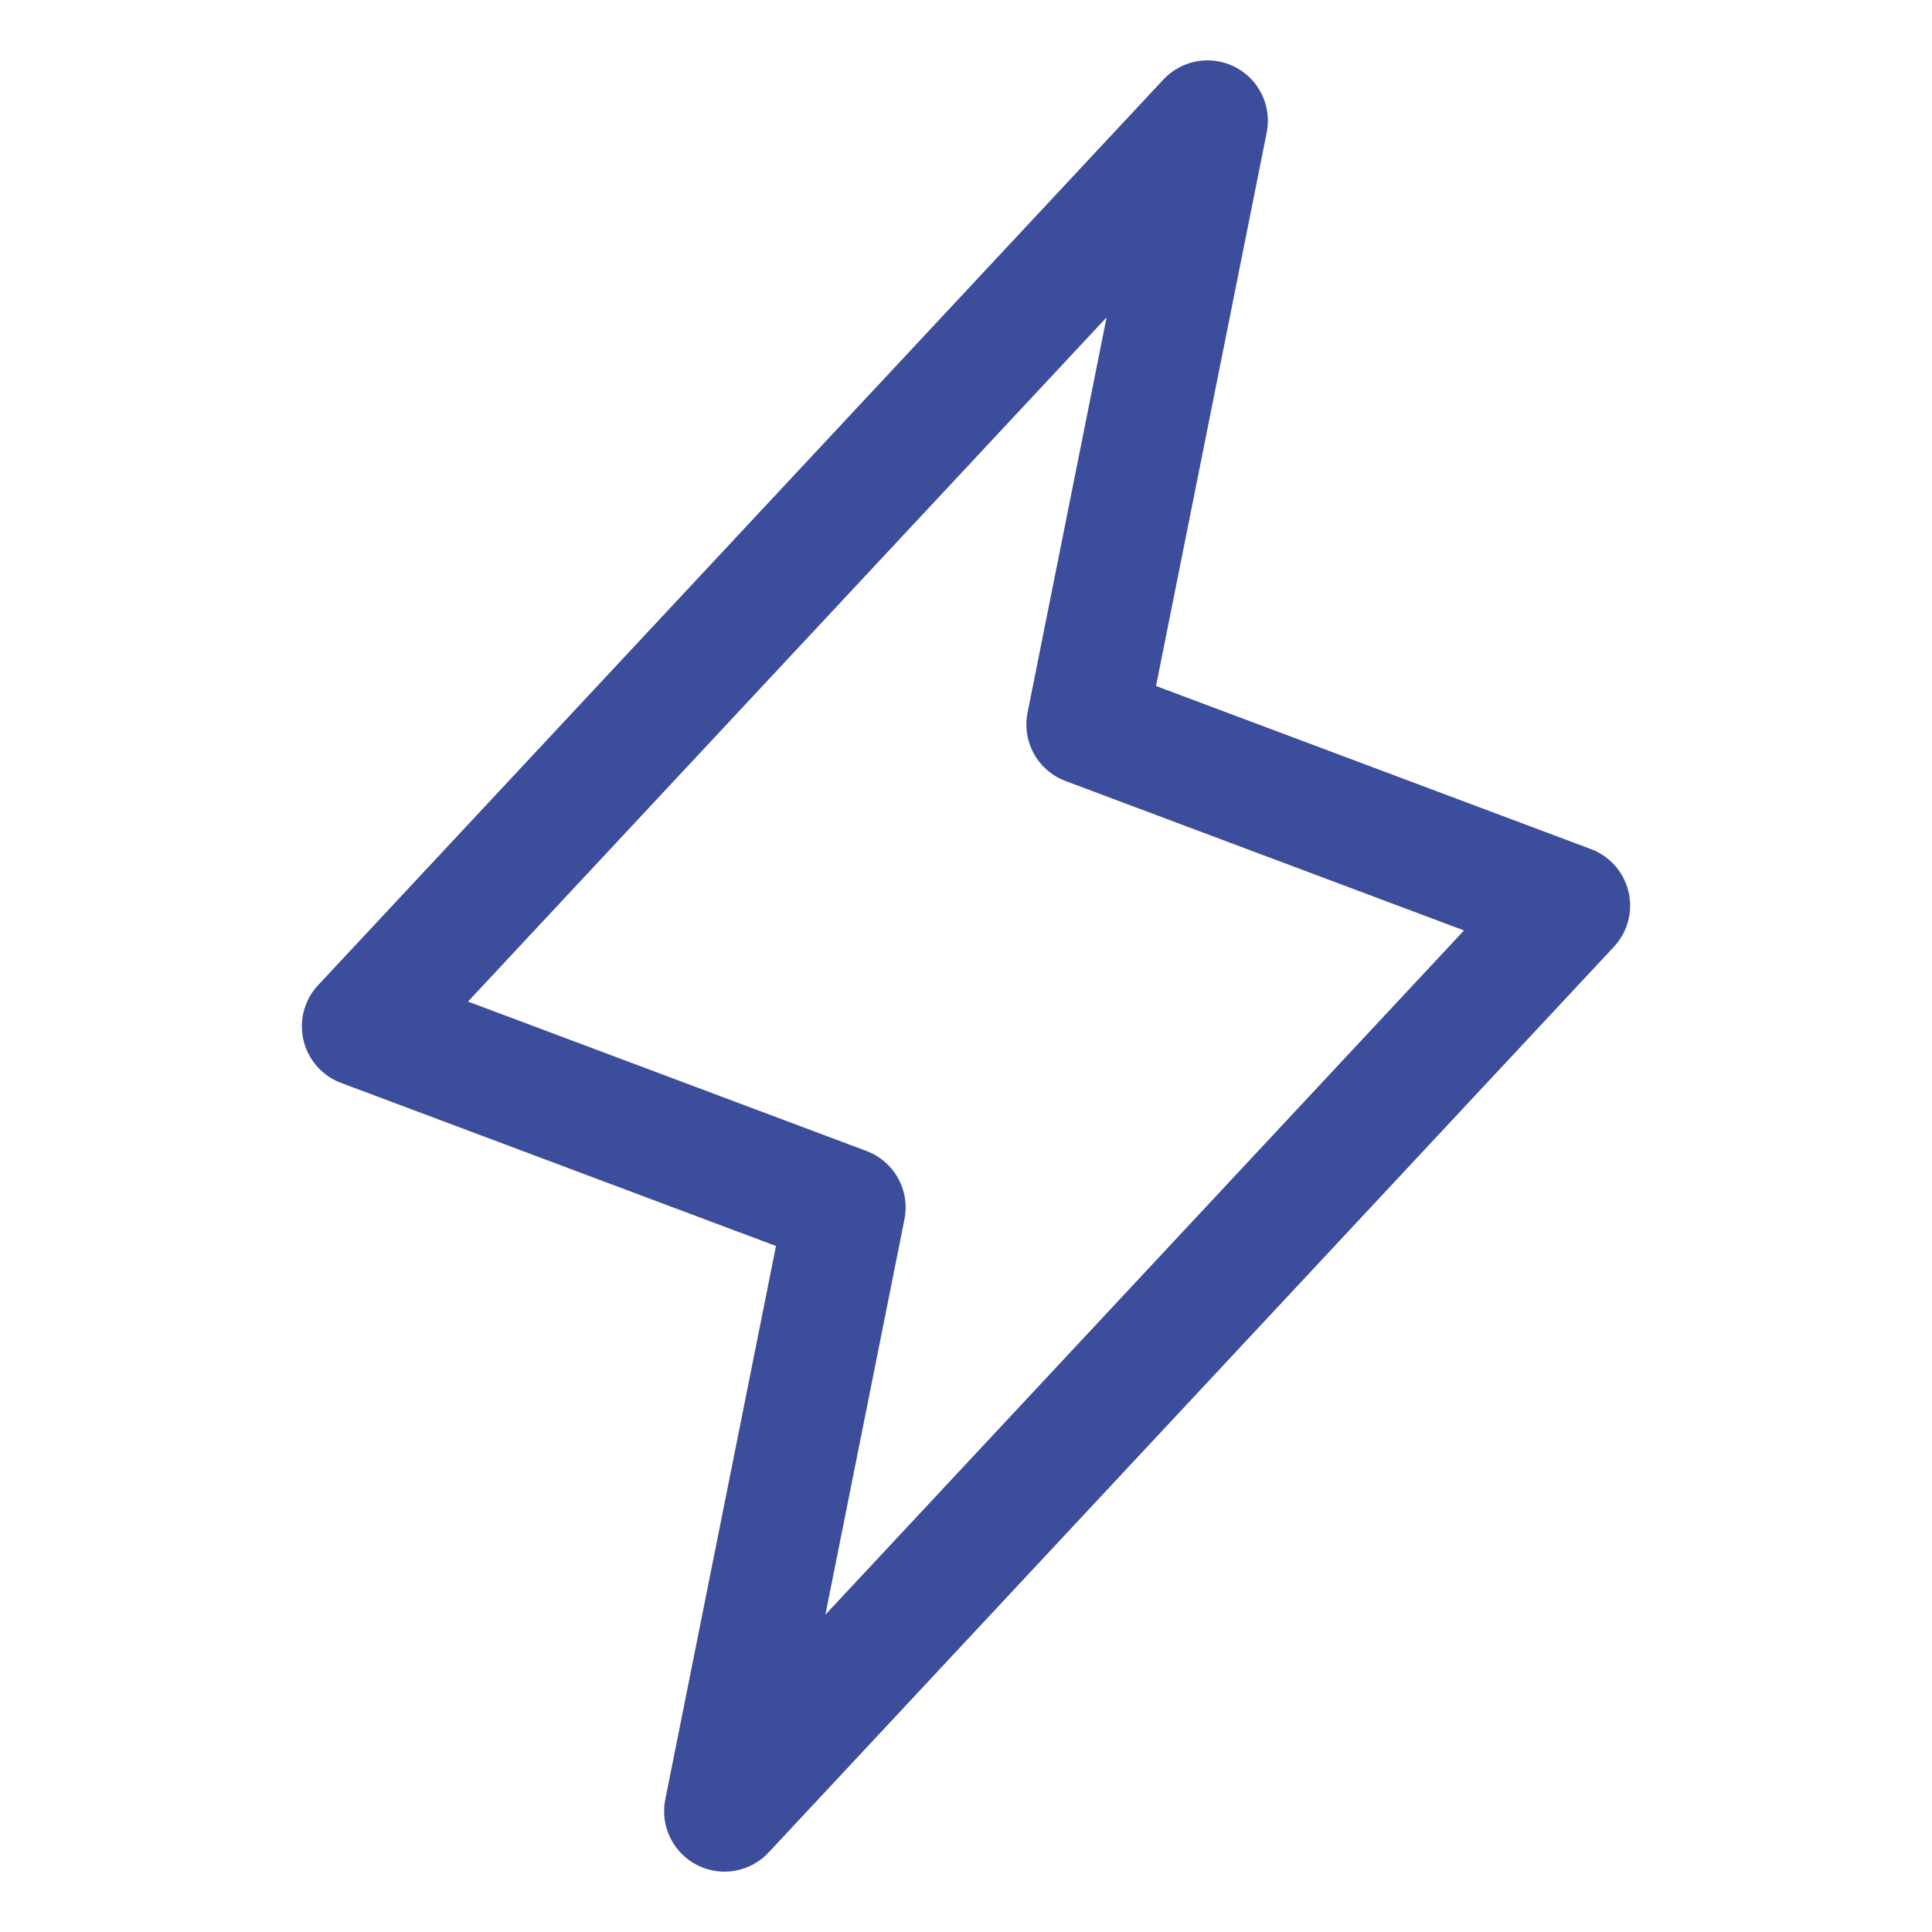 <svg width="40" height="40" viewBox="0 0 40 40" fill="none" xmlns="http://www.w3.org/2000/svg">
<g clip-path="url(#clip0_1_555)">
<path d="M25 2.5L22.5 15L32.5 18.75L15 37.5L17.5 25L7.5 21.25L25 2.5Z" stroke="#3C4D9C" stroke-width="2.5" stroke-linecap="round" stroke-linejoin="round"/>
</g>
<defs>
<clipPath id="clip0_1_555">
<rect width="40" height="40" fill="white"/>
</clipPath>
</defs>
</svg>
